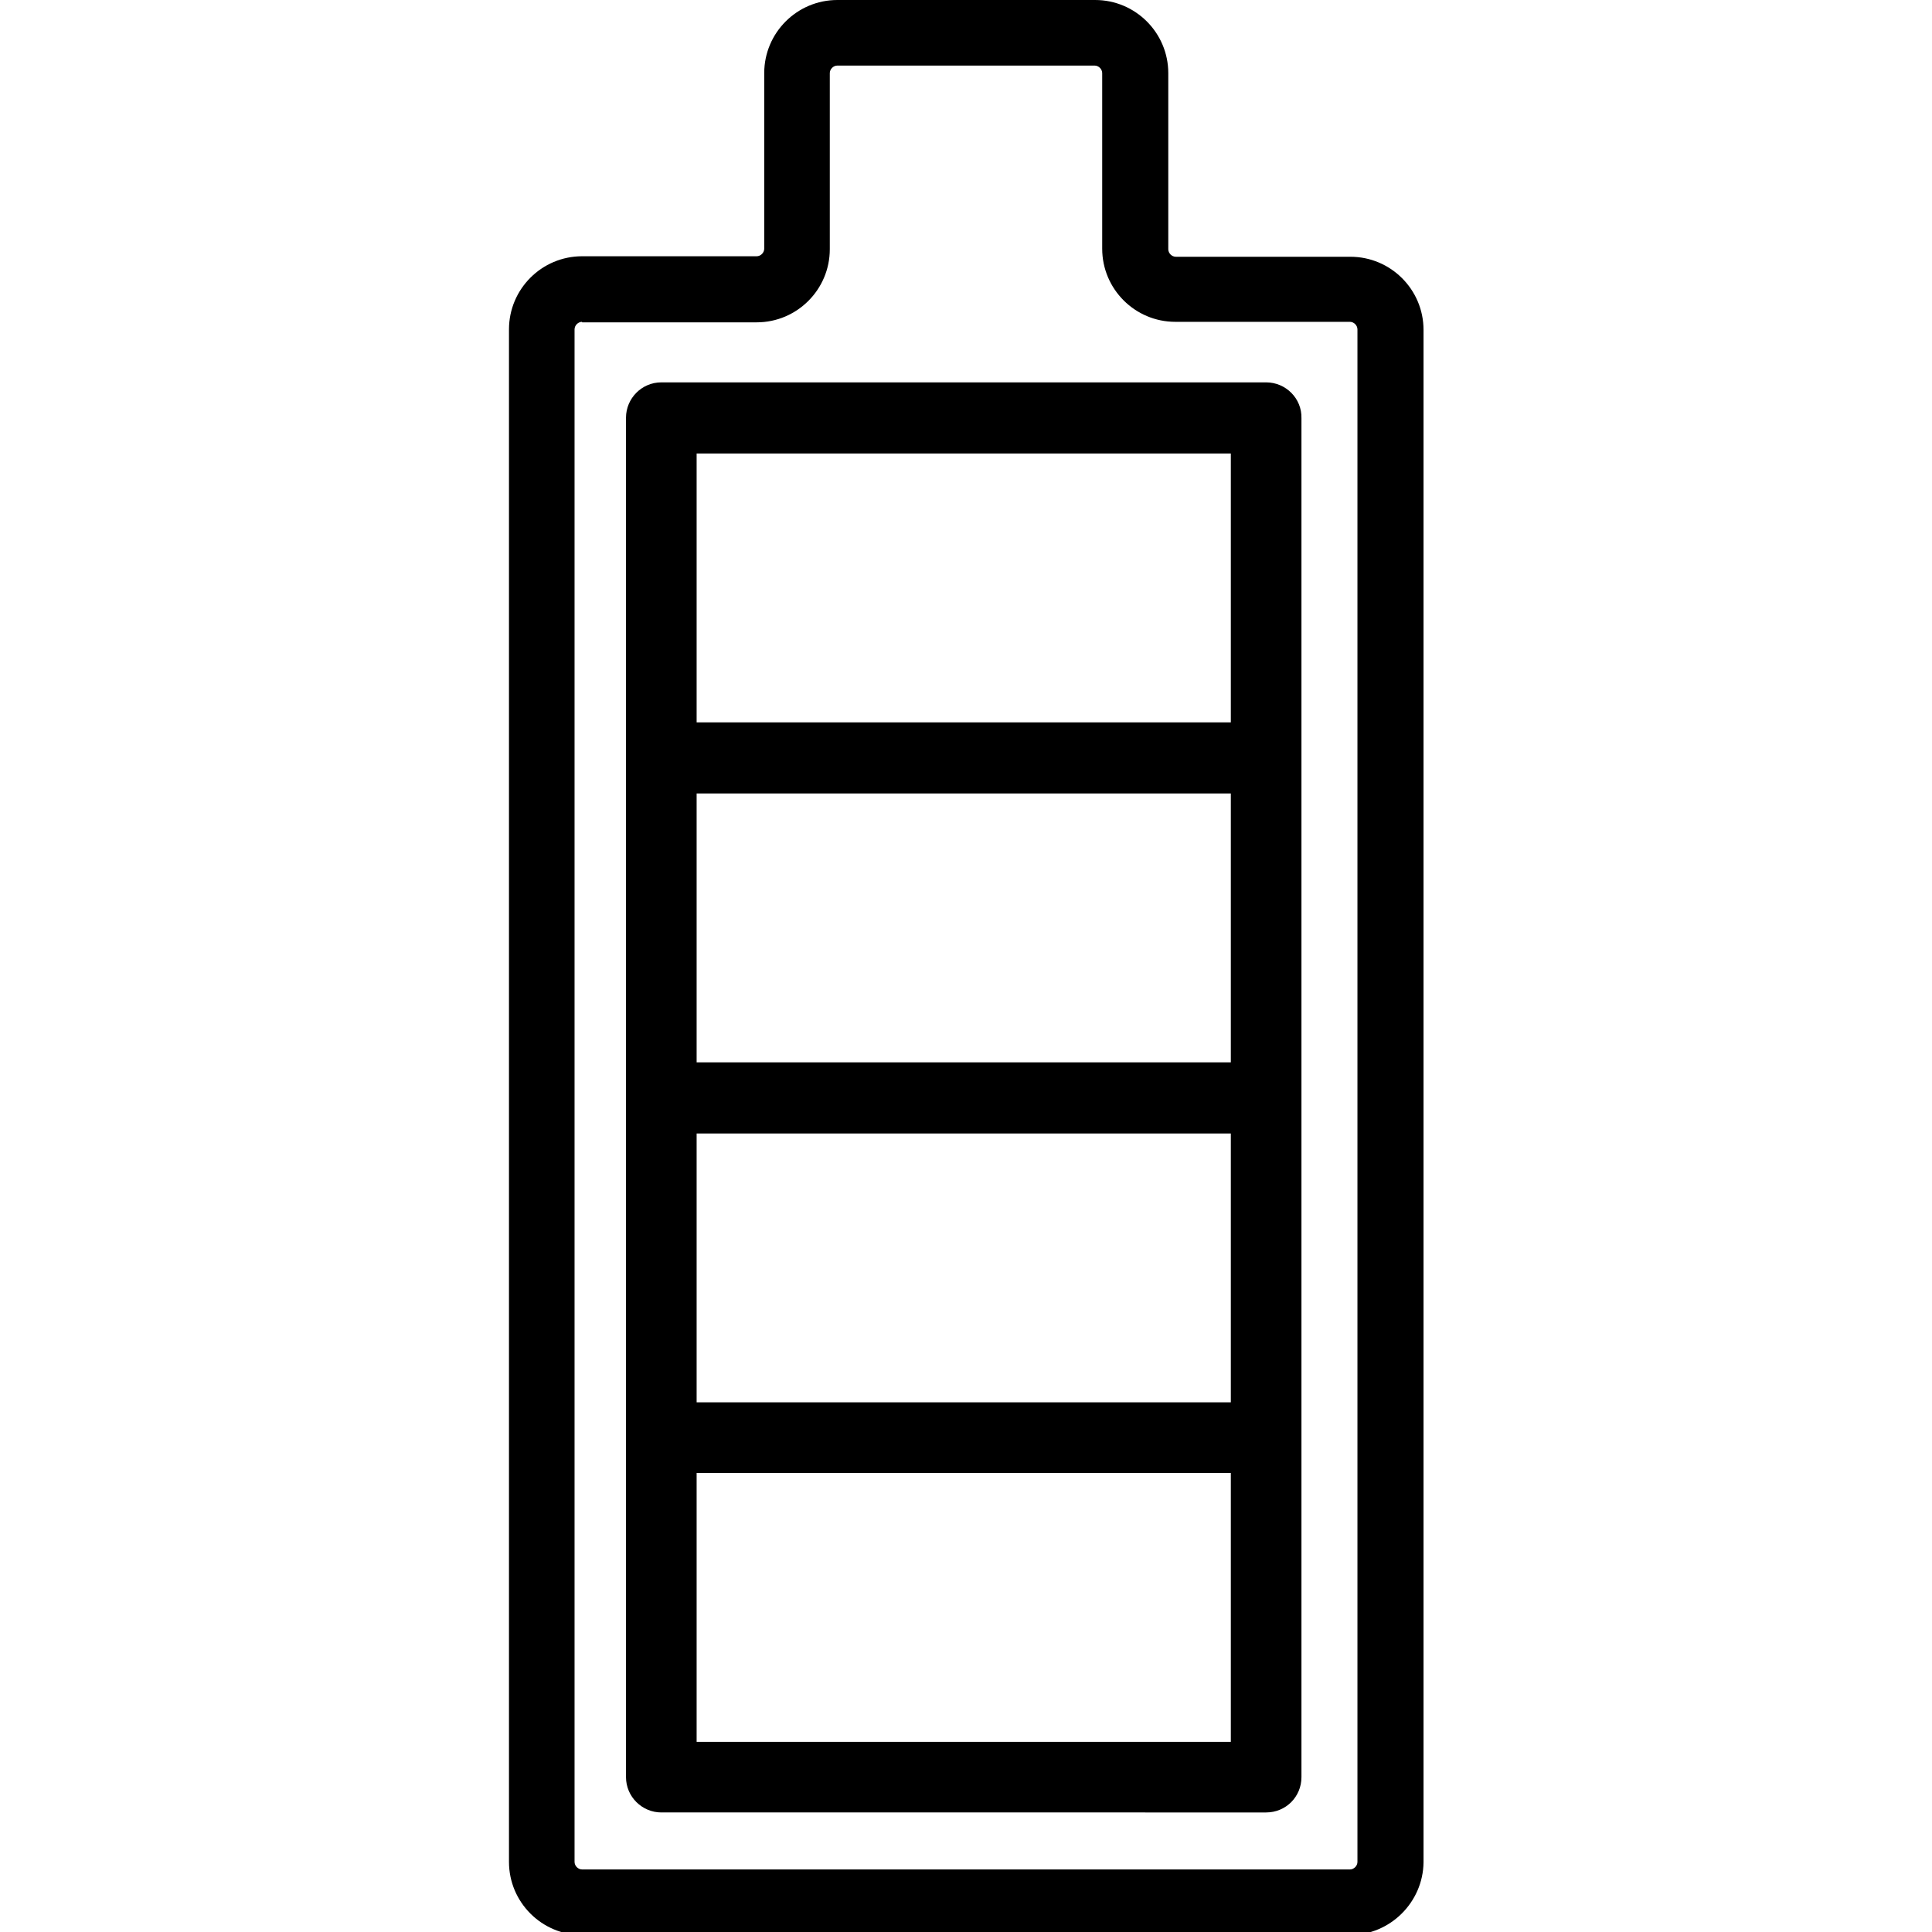 <?xml version="1.0" encoding="utf-8"?>
<!-- Generator: Adobe Illustrator 26.0.2, SVG Export Plug-In . SVG Version: 6.00 Build 0)  -->
<svg version="1.0" id="Vrstva_1" xmlns="http://www.w3.org/2000/svg" xmlns:xlink="http://www.w3.org/1999/xlink" x="0px" y="0px"
	 viewBox="0 0 383 383" style="enable-background:new 0 0 383 383;" xml:space="preserve">
<g>
	<g>
		<path d="M251,75.8H131.1c-3.9,0-7,3.2-7,7v269.5c0,3.9,3.2,7,7,7H251c3.9,0,7-3.1,7-7V82.9C258.1,79,254.9,75.8,251,75.8z
			 M138.1,89.9H244v53.3H138.1V89.9z M138.1,157.3H244v53.3H138.1V157.3z M138.1,224.7H244V278H138.1V224.7z M244,345.3H138.1V292
			H244V345.3z"/>
	</g>
	<path d="M267.6,383.6H115.4c-8,0-14.5-6.5-14.5-14.5V65.3c0-8,6.5-14.5,14.5-14.5H150c0.8,0,1.5-0.7,1.5-1.5V14.5
		C151.5,6.5,158,0,166,0h51.1c8,0,14.5,6.5,14.5,14.5v34.9c0,0.8,0.7,1.5,1.5,1.5h34.6c8,0,14.5,6.5,14.5,14.5v303.8
		C282.1,377.1,275.6,383.6,267.6,383.6z M115.4,63.8c-0.8,0-1.5,0.7-1.5,1.5v303.8c0,0.8,0.7,1.5,1.5,1.5h152.2
		c0.8,0,1.5-0.7,1.5-1.5V65.3c0-0.8-0.7-1.5-1.5-1.5H233c-8,0-14.5-6.5-14.5-14.5V14.5c0-0.8-0.7-1.5-1.5-1.5h-51
		c-0.8,0-1.5,0.7-1.5,1.5v34.9c0,8-6.5,14.5-14.5,14.5h-34.6V63.8z"/>
</g>
</svg>
